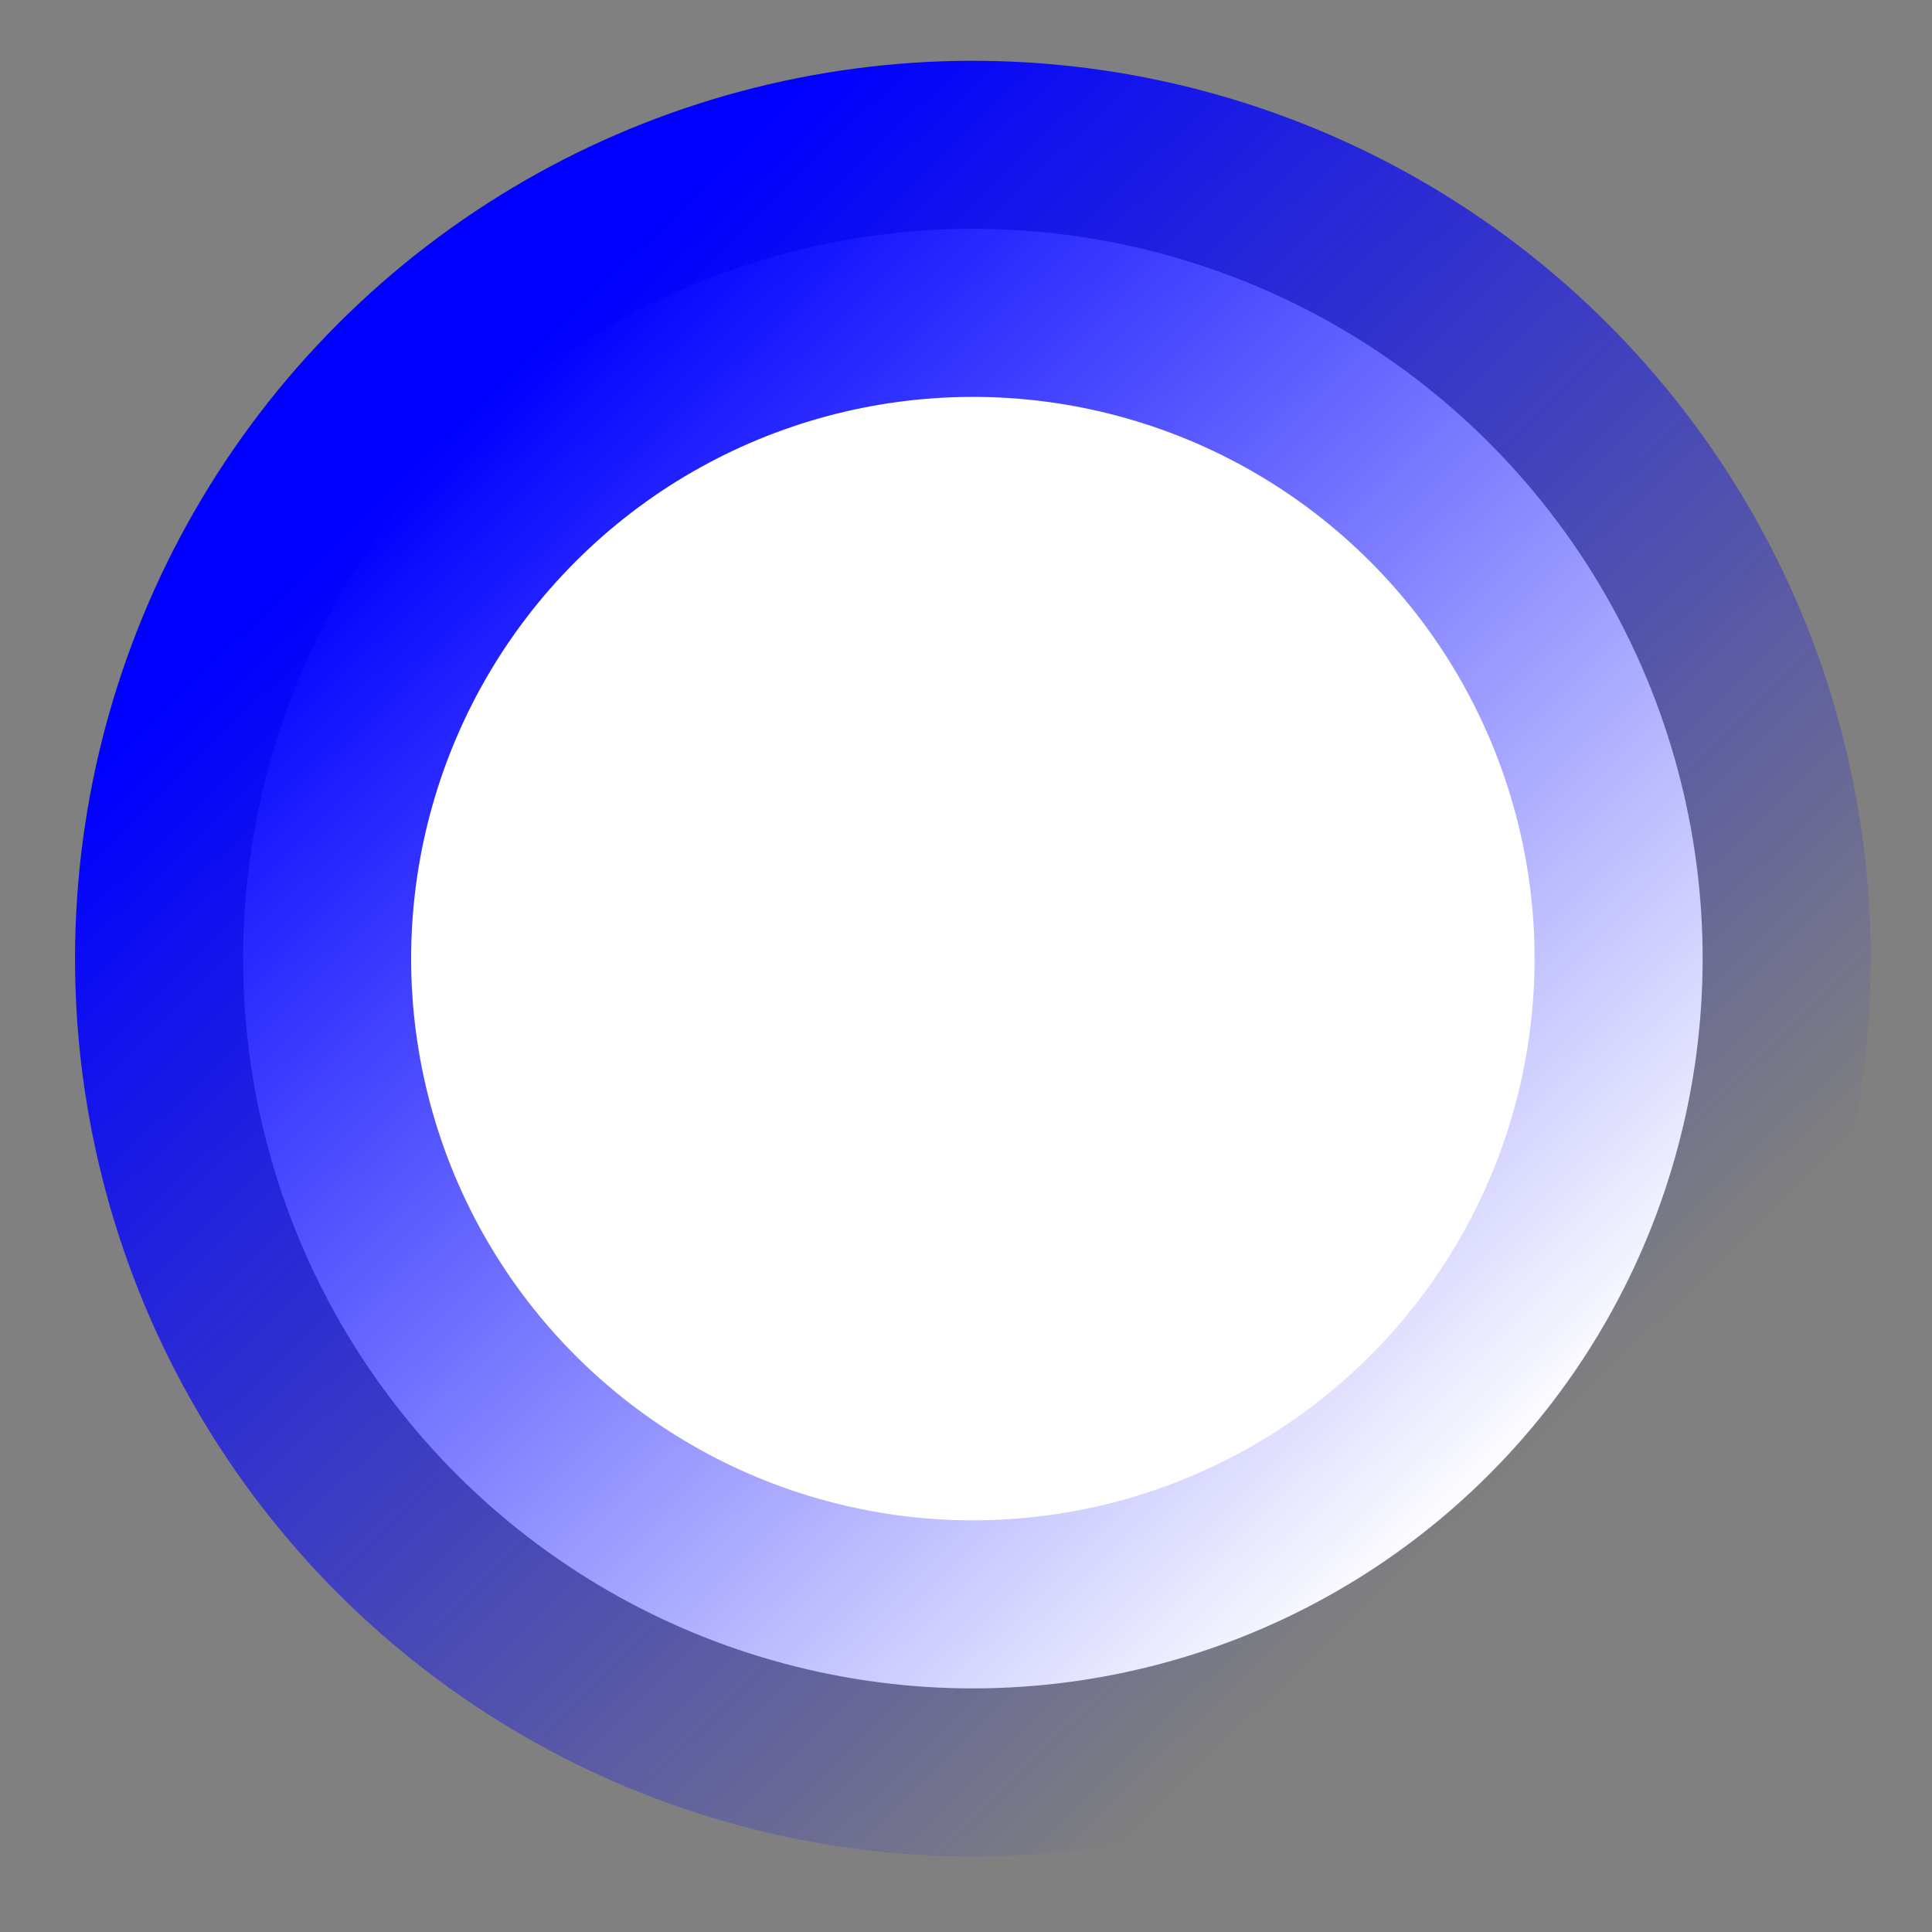 <?xml version="1.0" encoding="UTF-8" standalone="no"?>
<!-- Created with Inkscape (http://www.inkscape.org/) -->

<svg
   width="64mm"
   height="64mm"
   viewBox="0 0 64 64"
   version="1.1"
   id="svg5"
   inkscape:version="1.1.2 (b8e25be833, 2022-02-05)"
   sodipodi:docname="highlight_blue.svg"
   xmlns:inkscape="http://www.inkscape.org/namespaces/inkscape"
   xmlns:sodipodi="http://sodipodi.sourceforge.net/DTD/sodipodi-0.dtd"
   xmlns:xlink="http://www.w3.org/1999/xlink"
   xmlns="http://www.w3.org/2000/svg"
   xmlns:svg="http://www.w3.org/2000/svg">
  <rect x="0" y="0" width="64" height="64" fill="#808080" stroke="none"/>
  <sodipodi:namedview
     id="namedview7"
     pagecolor="#ffffff"
     bordercolor="#666666"
     borderopacity="1.0"
     inkscape:pageshadow="2"
     inkscape:pageopacity="0.0"
     inkscape:pagecheckerboard="false"
     inkscape:document-units="mm"
     showgrid="false"
     width="64mm"
     inkscape:zoom="1.0998546"
     inkscape:cx="214.11921"
     inkscape:cy="173.65932"
     inkscape:window-width="2560"
     inkscape:window-height="1377"
     inkscape:window-x="-8"
     inkscape:window-y="-8"
     inkscape:window-maximized="1"
     inkscape:current-layer="layer1" />
  <defs
     id="defs2">
    <linearGradient
       inkscape:collect="always"
       id="linearGradient1314">
      <stop
         style="stop-color:#0000ff;stop-opacity:1;"
         offset="0"
         id="stop1310" />
      <stop
         style="stop-color:#0000ff;stop-opacity:0;"
         offset="1"
         id="stop1312" />
    </linearGradient>
    <marker
       style="overflow:visible"
       id="Arrow1Lstart"
       refX="0.0"
       refY="0.0"
       orient="auto"
       inkscape:stockid="Arrow1Lstart"
       inkscape:isstock="true">
      <path
         transform="scale(0.8) translate(12.5,0)"
         style="fill-rule:evenodd;fill:context-stroke;stroke:context-stroke;stroke-width:1.0pt"
         d="M 0.0,0.0 L 5.0,-5.0 L -12.5,0.0 L 5.0,5.0 L 0.0,0.0 z "
         id="path1024" />
    </marker>
    <linearGradient
       inkscape:collect="always"
       xlink:href="#linearGradient1314"
       id="linearGradient1316"
       x1="4.792"
       y1="31.979"
       x2="59.204"
       y2="31.979"
       gradientUnits="userSpaceOnUse" />
    <linearGradient
       inkscape:collect="always"
       xlink:href="#linearGradient1314"
       id="linearGradient1421"
       gradientUnits="userSpaceOnUse"
       x1="4.792"
       y1="31.979"
       x2="59.204"
       y2="31.979" />
  </defs>
  <g
     inkscape:label="Layer 1"
     inkscape:groupmode="layer"
     id="layer1">
    <g
       id="g1016"
       style="stroke:url(#linearGradient1316);stroke-width:12.3;stroke-miterlimit:4;stroke-dasharray:none;stroke-opacity:1"
       transform="matrix(0.63,0.65,-0.65,0.63,32.855,-9.19)">
      <circle
         style="fill:#ffffff;stroke:url(#linearGradient1421);stroke-width:12.3;stroke-miterlimit:4;stroke-dasharray:none;stroke-opacity:1"
         id="path846"
         cx="31.998"
         cy="31.979"
         r="26.706" />
    </g>
  </g>
</svg>
